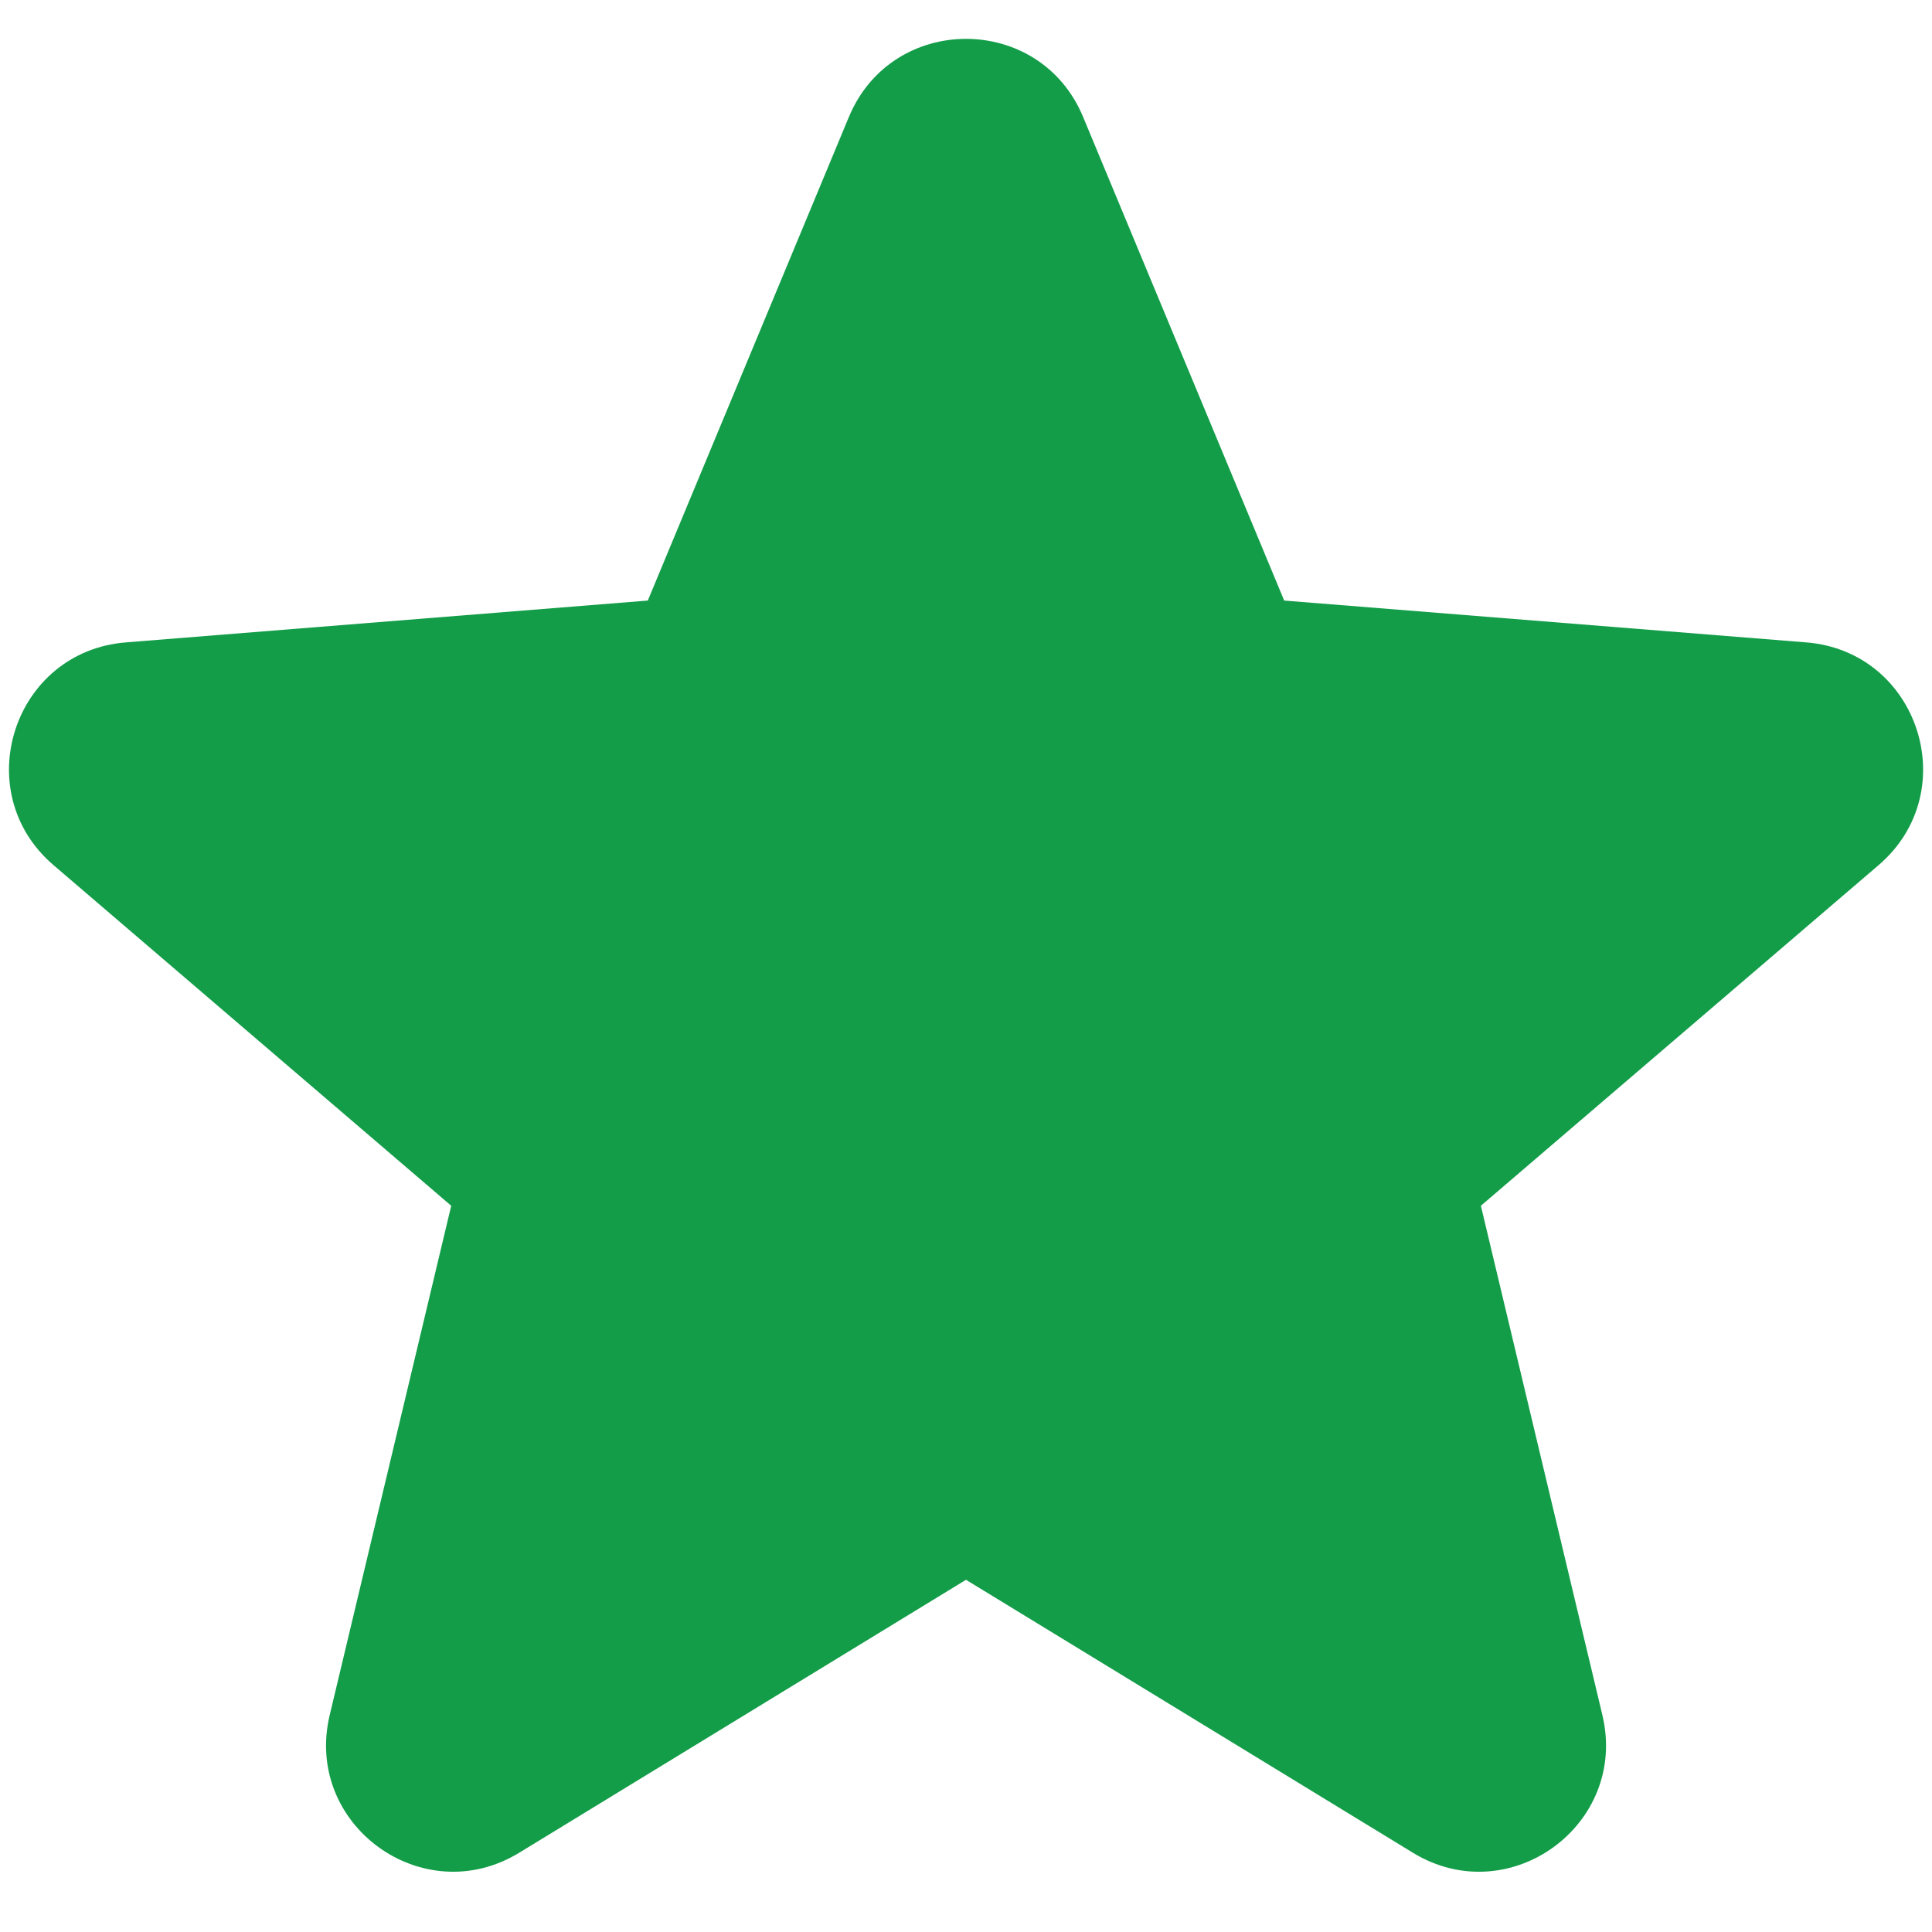 <svg xmlns="http://www.w3.org/2000/svg" width="20" height="20" fill="none"><path fill="#139D49" fill-rule="evenodd" d="M8.788 1.21c.449-1.077 1.976-1.077 2.424 0l2.082 5.007 5.404.433c1.164.093 1.636 1.545.75 2.305l-4.118 3.527 1.258 5.273c.27 1.136-.965 2.033-1.961 1.425L10 16.354 5.374 19.18c-.997.608-2.232-.29-1.961-1.425l1.258-5.273L.553 8.955c-.886-.76-.414-2.212.75-2.305l5.403-.433L8.788 1.21Z" clip-rule="evenodd"/></svg>